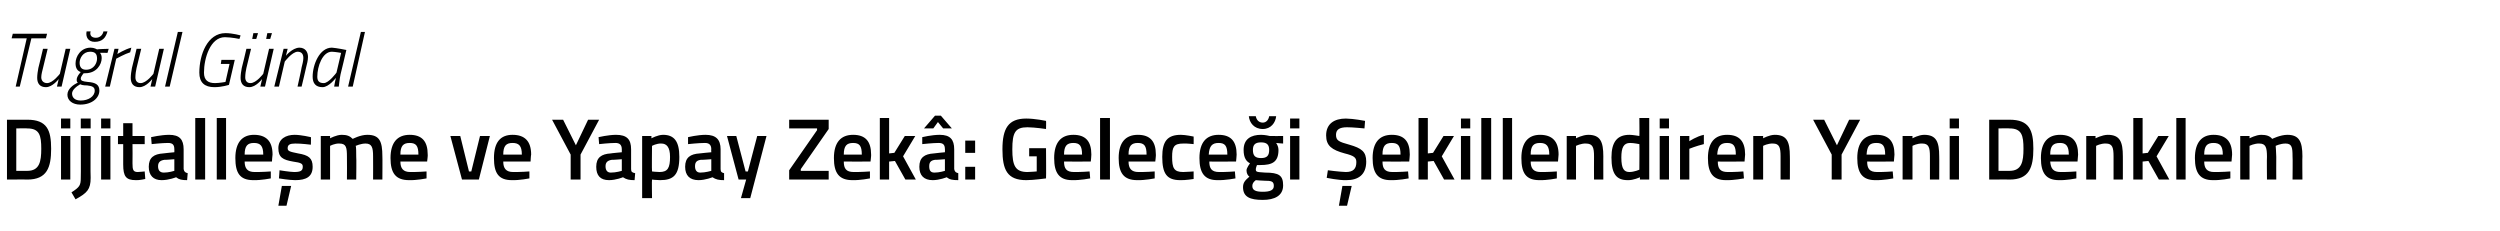 <?xml version="1.0" standalone="no"?>
<!DOCTYPE svg PUBLIC "-//W3C//DTD SVG 1.1//EN" "http://www.w3.org/Graphics/SVG/1.1/DTD/svg11.dtd">
<svg xmlns="http://www.w3.org/2000/svg" version="1.1" width="430.2px" height="39.8px" viewBox="0 -3 430.2 39.8" style="top:-3px">
  <desc>Tu rul G nal Dijitalle me ve Yapay Zek : Gelece i ekillendiren Yeni Denklem</desc>
  <defs/>
  <g id="Polygon386847">
    <path d="M 1.2 27.9 L 1.2 17.6 C 1.2 17.6 4.74 17.6 4.7 17.6 C 8.1 17.6 8.8 19.4 8.8 22.6 C 8.8 25.8 8.1 27.9 4.7 27.9 C 4.74 27.87 1.2 27.9 1.2 27.9 Z M 4.7 19.1 C 4.74 19.05 2.8 19.1 2.8 19.1 L 2.8 26.4 C 2.8 26.4 4.74 26.41 4.7 26.4 C 6.8 26.4 7.1 24.8 7.1 22.6 C 7.1 20.3 6.8 19.1 4.7 19.1 Z M 10.5 20.4 L 12.1 20.4 L 12.1 27.9 L 10.5 27.9 L 10.5 20.4 Z M 10.5 17.4 L 12.1 17.4 L 12.1 19.1 L 10.5 19.1 L 10.5 17.4 Z M 13.9 20.4 L 15.6 20.4 C 15.6 20.4 15.55 27.6 15.6 27.6 C 15.6 29.6 15 30.2 13 31.3 C 13 31.3 12.3 30.1 12.3 30.1 C 13.7 29.2 13.9 28.9 13.9 27.6 C 13.94 27.59 13.9 20.4 13.9 20.4 Z M 13.9 17.4 L 15.6 17.4 L 15.6 19.1 L 13.9 19.1 L 13.9 17.4 Z M 17.4 20.4 L 19 20.4 L 19 27.9 L 17.4 27.9 L 17.4 20.4 Z M 17.4 17.4 L 19 17.4 L 19 19.1 L 17.4 19.1 L 17.4 17.4 Z M 22.8 21.8 C 22.8 21.8 22.83 25.07 22.8 25.1 C 22.8 26.2 22.9 26.6 23.7 26.6 C 24.07 26.59 24.9 26.5 24.9 26.5 L 25 27.8 C 25 27.8 23.95 28.04 23.4 28 C 21.7 28 21.2 27.4 21.2 25.3 C 21.21 25.25 21.2 21.8 21.2 21.8 L 20.3 21.8 L 20.3 20.4 L 21.2 20.4 L 21.2 18.2 L 22.8 18.2 L 22.8 20.4 L 24.9 20.4 L 24.9 21.8 L 22.8 21.8 Z M 31.6 26.1 C 31.7 26.6 31.9 26.7 32.3 26.8 C 32.3 26.8 32.2 28 32.2 28 C 31.3 28 30.8 27.9 30.3 27.5 C 30.3 27.5 29.1 28 27.8 28 C 26.4 28 25.6 27.2 25.6 25.7 C 25.6 24.1 26.5 23.5 28.1 23.4 C 28.08 23.38 30 23.2 30 23.2 C 30 23.2 30.02 22.68 30 22.7 C 30 21.9 29.7 21.6 28.9 21.6 C 27.91 21.6 26.1 21.8 26.1 21.8 L 26 20.6 C 26 20.6 27.67 20.21 29.1 20.2 C 30.9 20.2 31.6 21 31.6 22.7 C 31.6 22.7 31.6 26.1 31.6 26.1 Z M 28.3 24.5 C 27.6 24.6 27.2 24.9 27.2 25.6 C 27.2 26.3 27.5 26.7 28.2 26.7 C 29.01 26.71 30 26.4 30 26.4 L 30 24.4 C 30 24.4 28.27 24.54 28.3 24.5 Z M 33.6 17.3 L 35.3 17.3 L 35.3 27.9 L 33.6 27.9 L 33.6 17.3 Z M 37.3 17.3 L 38.9 17.3 L 38.9 27.9 L 37.3 27.9 L 37.3 17.3 Z M 46.6 26.5 L 46.6 27.7 C 46.6 27.7 44.91 28.04 43.6 28 C 41.3 28 40.5 26.8 40.5 24.2 C 40.5 21.5 41.7 20.2 43.7 20.2 C 45.8 20.2 46.9 21.3 46.9 23.6 C 46.87 23.65 46.8 24.8 46.8 24.8 C 46.8 24.8 42.12 24.81 42.1 24.8 C 42.1 26 42.6 26.6 43.8 26.6 C 45.02 26.62 46.6 26.5 46.6 26.5 Z M 45.3 23.6 C 45.3 22.1 44.8 21.6 43.7 21.6 C 42.6 21.6 42.1 22.1 42.1 23.6 C 42.1 23.6 45.3 23.6 45.3 23.6 Z M 47.9 32.4 L 49.3 32.4 L 50.1 29 L 48.5 29 L 47.9 32.4 Z M 53.5 21.9 C 53.5 21.9 51.74 21.68 50.8 21.7 C 49.9 21.7 49.5 21.9 49.5 22.5 C 49.5 23 49.8 23.1 51.3 23.4 C 53.1 23.7 53.8 24.2 53.8 25.7 C 53.8 27.4 52.7 28 50.8 28 C 49.8 28 48 27.7 48 27.7 C 48.02 27.71 48.1 26.3 48.1 26.3 C 48.1 26.3 49.87 26.59 50.6 26.6 C 51.7 26.6 52.1 26.4 52.1 25.7 C 52.1 25.2 51.9 25 50.4 24.8 C 48.7 24.5 47.9 24.1 47.9 22.5 C 47.9 20.9 49.2 20.2 50.7 20.2 C 51.8 20.2 53.5 20.6 53.5 20.6 C 53.53 20.56 53.5 21.9 53.5 21.9 Z M 55.2 27.9 L 55.2 20.4 L 56.8 20.4 L 56.8 20.8 C 56.8 20.8 57.87 20.21 58.8 20.2 C 59.7 20.2 60.2 20.4 60.7 20.9 C 60.7 20.9 62 20.2 63.2 20.2 C 65.3 20.2 65.8 21.3 65.8 23.9 C 65.83 23.85 65.8 27.9 65.8 27.9 L 64.2 27.9 C 64.2 27.9 64.22 23.9 64.2 23.9 C 64.2 22.4 64 21.7 62.9 21.7 C 62.1 21.7 61.2 22.1 61.2 22.1 C 61.3 22.2 61.3 23.3 61.3 24 C 61.35 23.99 61.3 27.9 61.3 27.9 L 59.7 27.9 C 59.7 27.9 59.73 24.02 59.7 24 C 59.7 22.4 59.6 21.7 58.4 21.7 C 57.6 21.66 56.8 22.1 56.8 22.1 L 56.8 27.9 L 55.2 27.9 Z M 73.4 26.5 L 73.4 27.7 C 73.4 27.7 71.69 28.04 70.4 28 C 68.1 28 67.2 26.8 67.2 24.2 C 67.2 21.5 68.4 20.2 70.5 20.2 C 72.6 20.2 73.6 21.3 73.6 23.6 C 73.65 23.65 73.5 24.8 73.5 24.8 C 73.5 24.8 68.89 24.81 68.9 24.8 C 68.9 26 69.4 26.6 70.6 26.6 C 71.79 26.62 73.4 26.5 73.4 26.5 Z M 72 23.6 C 72 22.1 71.6 21.6 70.5 21.6 C 69.4 21.6 68.9 22.1 68.9 23.6 C 68.9 23.6 72 23.6 72 23.6 Z M 79.2 20.4 L 80.7 26.5 L 81.1 26.5 L 82.6 20.4 L 84.3 20.4 L 82.4 27.9 L 79.5 27.9 L 77.5 20.4 L 79.2 20.4 Z M 91.1 26.5 L 91.1 27.7 C 91.1 27.7 89.4 28.04 88.1 28 C 85.8 28 85 26.8 85 24.2 C 85 21.5 86.1 20.2 88.2 20.2 C 90.3 20.2 91.4 21.3 91.4 23.6 C 91.36 23.65 91.3 24.8 91.3 24.8 C 91.3 24.8 86.61 24.81 86.6 24.8 C 86.6 26 87.1 26.6 88.3 26.6 C 89.51 26.62 91.1 26.5 91.1 26.5 Z M 89.8 23.6 C 89.8 22.1 89.3 21.6 88.2 21.6 C 87.1 21.6 86.6 22.1 86.6 23.6 C 86.6 23.6 89.8 23.6 89.8 23.6 Z M 99.9 27.9 L 98.2 27.9 L 98.2 23.6 L 95 17.6 L 96.9 17.6 L 99.1 22 L 101.2 17.6 L 103.1 17.6 L 99.9 23.6 L 99.9 27.9 Z M 108.6 26.1 C 108.6 26.6 108.8 26.7 109.3 26.8 C 109.3 26.8 109.2 28 109.2 28 C 108.3 28 107.8 27.9 107.2 27.5 C 107.2 27.5 106 28 104.8 28 C 103.3 28 102.6 27.2 102.6 25.7 C 102.6 24.1 103.5 23.5 105.1 23.4 C 105.06 23.38 107 23.2 107 23.2 C 107 23.2 107 22.68 107 22.7 C 107 21.9 106.6 21.6 105.9 21.6 C 104.89 21.6 103.1 21.8 103.1 21.8 L 103 20.6 C 103 20.6 104.65 20.21 106 20.2 C 107.9 20.2 108.6 21 108.6 22.7 C 108.6 22.7 108.6 26.1 108.6 26.1 Z M 105.3 24.5 C 104.6 24.6 104.2 24.9 104.2 25.6 C 104.2 26.3 104.5 26.7 105.1 26.7 C 105.99 26.71 107 26.4 107 26.4 L 107 24.4 C 107 24.4 105.25 24.54 105.3 24.5 Z M 110.5 20.4 L 112.1 20.4 L 112.1 20.8 C 112.1 20.8 113.17 20.21 114.1 20.2 C 116 20.2 116.9 21.3 116.9 24 C 116.9 27.1 115.9 28 113.6 28 C 113 28 112.2 27.9 112.2 27.9 C 112.15 27.9 112.2 31.1 112.2 31.1 L 110.5 31.1 L 110.5 20.4 Z M 112.2 22.1 C 112.2 22.1 112.15 26.51 112.2 26.5 C 112.2 26.5 112.9 26.6 113.5 26.6 C 114.9 26.6 115.3 25.9 115.3 24 C 115.3 22.3 114.7 21.7 113.8 21.7 C 112.99 21.66 112.2 22.1 112.2 22.1 Z M 124 26.1 C 124 26.6 124.2 26.7 124.6 26.8 C 124.6 26.8 124.6 28 124.6 28 C 123.7 28 123.2 27.9 122.6 27.5 C 122.6 27.5 121.4 28 120.2 28 C 118.7 28 117.9 27.2 117.9 25.7 C 117.9 24.1 118.8 23.5 120.4 23.4 C 120.42 23.38 122.4 23.2 122.4 23.2 C 122.4 23.2 122.36 22.68 122.4 22.7 C 122.4 21.9 122 21.6 121.3 21.6 C 120.25 21.6 118.4 21.8 118.4 21.8 L 118.4 20.6 C 118.4 20.6 120.01 20.21 121.4 20.2 C 123.2 20.2 124 21 124 22.7 C 124 22.7 124 26.1 124 26.1 Z M 120.6 24.5 C 119.9 24.6 119.6 24.9 119.6 25.6 C 119.6 26.3 119.9 26.7 120.5 26.7 C 121.35 26.71 122.4 26.4 122.4 26.4 L 122.4 24.4 C 122.4 24.4 120.61 24.54 120.6 24.5 Z M 126.7 20.4 L 128.3 26.5 L 128.7 26.5 L 130.3 20.4 L 131.9 20.4 L 129.1 31.1 L 127.5 31.1 L 128.4 27.9 L 127.1 27.9 L 125.1 20.4 L 126.7 20.4 Z M 135.8 17.6 L 142.6 17.6 L 142.6 19.2 L 137.8 26.1 L 137.8 26.4 L 142.6 26.4 L 142.6 27.9 L 135.8 27.9 L 135.8 26.3 L 140.6 19.4 L 140.6 19.1 L 135.8 19.1 L 135.8 17.6 Z M 149.7 26.5 L 149.7 27.7 C 149.7 27.7 147.98 28.04 146.7 28 C 144.4 28 143.5 26.8 143.5 24.2 C 143.5 21.5 144.7 20.2 146.8 20.2 C 148.9 20.2 149.9 21.3 149.9 23.6 C 149.94 23.65 149.8 24.8 149.8 24.8 C 149.8 24.8 145.18 24.81 145.2 24.8 C 145.2 26 145.6 26.6 146.9 26.6 C 148.08 26.62 149.7 26.5 149.7 26.5 Z M 148.3 23.6 C 148.3 22.1 147.9 21.6 146.8 21.6 C 145.7 21.6 145.2 22.1 145.2 23.6 C 145.2 23.6 148.3 23.6 148.3 23.6 Z M 151.4 27.9 L 151.4 17.3 L 153 17.3 L 153 23.4 L 153.9 23.3 L 155.7 20.4 L 157.5 20.4 L 155.4 23.9 L 157.6 27.9 L 155.8 27.9 L 154 24.7 L 153 24.8 L 153 27.9 L 151.4 27.9 Z M 164.2 26.1 C 164.3 26.6 164.5 26.7 164.9 26.8 C 164.9 26.8 164.9 28 164.9 28 C 163.9 28 163.4 27.9 162.9 27.5 C 162.9 27.5 161.7 28 160.5 28 C 159 28 158.2 27.2 158.2 25.7 C 158.2 24.1 159.1 23.5 160.7 23.4 C 160.69 23.38 162.6 23.2 162.6 23.2 C 162.6 23.2 162.63 22.68 162.6 22.7 C 162.6 21.9 162.3 21.6 161.5 21.6 C 160.53 21.6 158.7 21.8 158.7 21.8 L 158.7 20.6 C 158.7 20.6 160.29 20.21 161.7 20.2 C 163.5 20.2 164.2 21 164.2 22.7 C 164.2 22.7 164.2 26.1 164.2 26.1 Z M 160.9 24.5 C 160.2 24.6 159.9 24.9 159.9 25.6 C 159.9 26.3 160.1 26.7 160.8 26.7 C 161.63 26.71 162.6 26.4 162.6 26.4 L 162.6 24.4 C 162.6 24.4 160.89 24.54 160.9 24.5 Z M 160.9 16.9 L 161.9 16.9 L 163.8 19.1 L 162.3 19.1 L 161.4 18 L 160.6 19.1 L 159 19.1 L 160.9 16.9 Z M 166.1 21.2 L 167.8 21.2 L 167.8 23.3 L 166.1 23.3 L 166.1 21.2 Z M 166.1 25.7 L 167.8 25.7 L 167.8 27.9 L 166.1 27.9 L 166.1 25.7 Z M 177.1 22.5 L 180 22.5 C 180 22.5 180.04 27.69 180 27.7 C 179.9 27.7 177.9 28 176.6 28 C 173.3 28 172.5 26.2 172.5 22.7 C 172.5 19.1 173.5 17.4 176.6 17.4 C 178.1 17.4 180 17.8 180 17.8 C 180.04 17.84 180 19.2 180 19.2 C 180 19.2 178.17 18.92 176.8 18.9 C 174.7 18.9 174.2 19.8 174.2 22.7 C 174.2 25.5 174.7 26.6 176.8 26.6 C 177.4 26.6 178.2 26.5 178.4 26.5 C 178.4 26.45 178.4 23.9 178.4 23.9 L 177.1 23.9 L 177.1 22.5 Z M 187.5 26.5 L 187.6 27.7 C 187.6 27.7 185.87 28.04 184.5 28 C 182.3 28 181.4 26.8 181.4 24.2 C 181.4 21.5 182.6 20.2 184.7 20.2 C 186.8 20.2 187.8 21.3 187.8 23.6 C 187.83 23.65 187.7 24.8 187.7 24.8 C 187.7 24.8 183.07 24.81 183.1 24.8 C 183.1 26 183.5 26.6 184.8 26.6 C 185.97 26.62 187.5 26.5 187.5 26.5 Z M 186.2 23.6 C 186.2 22.1 185.8 21.6 184.7 21.6 C 183.6 21.6 183.1 22.1 183.1 23.6 C 183.1 23.6 186.2 23.6 186.2 23.6 Z M 189.3 17.3 L 191 17.3 L 191 27.9 L 189.3 27.9 L 189.3 17.3 Z M 198.7 26.5 L 198.7 27.7 C 198.7 27.7 196.98 28.04 195.7 28 C 193.4 28 192.5 26.8 192.5 24.2 C 192.5 21.5 193.7 20.2 195.8 20.2 C 197.9 20.2 198.9 21.3 198.9 23.6 C 198.94 23.65 198.8 24.8 198.8 24.8 C 198.8 24.8 194.19 24.81 194.2 24.8 C 194.2 26 194.7 26.6 195.9 26.6 C 197.09 26.62 198.7 26.5 198.7 26.5 Z M 197.3 23.6 C 197.3 22.1 196.9 21.6 195.8 21.6 C 194.7 21.6 194.2 22.1 194.2 23.6 C 194.2 23.6 197.3 23.6 197.3 23.6 Z M 205.4 20.5 C 205.42 20.5 205.4 21.8 205.4 21.8 C 205.4 21.8 204.18 21.66 203.6 21.7 C 202 21.7 201.7 22.3 201.7 24 C 201.7 25.9 202 26.6 203.6 26.6 C 204.19 26.59 205.4 26.5 205.4 26.5 L 205.4 27.8 C 205.4 27.8 203.91 28.04 203.1 28 C 200.8 28 200 26.9 200 24 C 200 21.3 200.9 20.2 203.2 20.2 C 204 20.2 205.4 20.5 205.4 20.5 Z M 212.5 26.5 L 212.6 27.7 C 212.6 27.7 210.86 28.04 209.5 28 C 207.3 28 206.4 26.8 206.4 24.2 C 206.4 21.5 207.6 20.2 209.7 20.2 C 211.8 20.2 212.8 21.3 212.8 23.6 C 212.82 23.65 212.7 24.8 212.7 24.8 C 212.7 24.8 208.06 24.81 208.1 24.8 C 208.1 26 208.5 26.6 209.8 26.6 C 210.96 26.62 212.5 26.5 212.5 26.5 Z M 211.2 23.6 C 211.2 22.1 210.8 21.6 209.7 21.6 C 208.6 21.6 208.1 22.1 208 23.6 C 208 23.6 211.2 23.6 211.2 23.6 Z M 213.9 29.2 C 213.9 28.4 214.3 28 215 27.4 C 214.7 27.2 214.5 26.8 214.5 26.3 C 214.5 25.9 215.1 25.1 215.1 25.1 C 214.5 24.8 214 24.2 214 22.8 C 214 20.9 215.3 20.2 217 20.2 C 217.7 20.2 218.5 20.4 218.5 20.4 C 218.52 20.43 220.8 20.4 220.8 20.4 L 220.8 21.7 C 220.8 21.7 219.6 21.62 219.6 21.6 C 219.8 21.9 220 22.3 220 22.8 C 220 24.9 218.9 25.4 216.9 25.4 C 216.8 25.4 216.4 25.4 216.3 25.4 C 216.3 25.4 216.1 25.9 216.1 26.1 C 216.1 26.6 216.2 26.6 217.7 26.7 C 220.1 26.7 220.8 27.2 220.8 28.9 C 220.8 30.7 219.3 31.4 217.3 31.4 C 215.1 31.4 213.9 30.9 213.9 29.2 Z M 216.1 28 C 215.7 28.3 215.5 28.6 215.5 29 C 215.5 29.7 216 30 217.3 30 C 218.6 30 219.2 29.7 219.2 29 C 219.2 28.2 218.8 28.1 217.6 28.1 C 217.1 28.1 216.1 28 216.1 28 Z M 218.4 22.8 C 218.4 21.9 218 21.5 217 21.5 C 216 21.5 215.6 21.9 215.6 22.8 C 215.6 23.8 216 24.2 217 24.2 C 218 24.2 218.4 23.8 218.4 22.8 Z M 216.1 17 C 216.2 17.6 216.6 18.1 217.3 18.1 C 217.9 18.1 218.3 17.6 218.4 17 C 218.4 17 219.6 17 219.6 17 C 219.5 18.1 218.7 19.2 217.3 19.2 C 215.8 19.2 215 18.1 214.9 17 C 214.9 17 216.1 17 216.1 17 Z M 222 20.4 L 223.6 20.4 L 223.6 27.9 L 222 27.9 L 222 20.4 Z M 222 17.4 L 223.6 17.4 L 223.6 19.1 L 222 19.1 L 222 17.4 Z M 230.4 32.4 L 231.8 32.4 L 232.6 29 L 231 29 L 230.4 32.4 Z M 234.8 19.1 C 234.8 19.1 232.67 18.89 231.8 18.9 C 230.5 18.9 229.9 19.3 229.9 20.2 C 229.9 21.2 230.4 21.4 232.2 21.9 C 234.3 22.5 235.1 23.1 235.1 24.8 C 235.1 27.1 233.7 28 231.7 28 C 230.35 28.04 228.3 27.6 228.3 27.6 L 228.5 26.3 C 228.5 26.3 230.52 26.57 231.6 26.6 C 232.9 26.6 233.4 26 233.4 24.9 C 233.4 24.1 233 23.8 231.4 23.4 C 229.2 22.8 228.2 22.1 228.2 20.3 C 228.2 18.3 229.6 17.4 231.6 17.4 C 232.95 17.42 234.9 17.8 234.9 17.8 L 234.8 19.1 Z M 242.3 26.5 L 242.4 27.7 C 242.4 27.7 240.66 28.04 239.3 28 C 237.1 28 236.2 26.8 236.2 24.2 C 236.2 21.5 237.4 20.2 239.5 20.2 C 241.6 20.2 242.6 21.3 242.6 23.6 C 242.62 23.65 242.5 24.8 242.5 24.8 C 242.5 24.8 237.87 24.81 237.9 24.8 C 237.9 26 238.3 26.6 239.6 26.6 C 240.77 26.62 242.3 26.5 242.3 26.5 Z M 241 23.6 C 241 22.1 240.6 21.6 239.5 21.6 C 238.4 21.6 237.9 22.1 237.9 23.6 C 237.9 23.6 241 23.6 241 23.6 Z M 244.1 27.9 L 244.1 17.3 L 245.7 17.3 L 245.7 23.4 L 246.6 23.3 L 248.4 20.4 L 250.2 20.4 L 248.1 23.9 L 250.3 27.9 L 248.5 27.9 L 246.7 24.7 L 245.7 24.8 L 245.7 27.9 L 244.1 27.9 Z M 251.4 20.4 L 253 20.4 L 253 27.9 L 251.4 27.9 L 251.4 20.4 Z M 251.4 17.4 L 253 17.4 L 253 19.1 L 251.4 19.1 L 251.4 17.4 Z M 254.9 17.3 L 256.6 17.3 L 256.6 27.9 L 254.9 27.9 L 254.9 17.3 Z M 258.6 17.3 L 260.2 17.3 L 260.2 27.9 L 258.6 27.9 L 258.6 17.3 Z M 267.9 26.5 L 267.9 27.7 C 267.9 27.7 266.22 28.04 264.9 28 C 262.6 28 261.8 26.8 261.8 24.2 C 261.8 21.5 263 20.2 265 20.2 C 267.1 20.2 268.2 21.3 268.2 23.6 C 268.18 23.65 268.1 24.8 268.1 24.8 C 268.1 24.8 263.43 24.81 263.4 24.8 C 263.4 26 263.9 26.6 265.1 26.6 C 266.33 26.62 267.9 26.5 267.9 26.5 Z M 266.6 23.6 C 266.6 22.1 266.1 21.6 265 21.6 C 263.9 21.6 263.4 22.1 263.4 23.6 C 263.4 23.6 266.6 23.6 266.6 23.6 Z M 269.6 27.9 L 269.6 20.4 L 271.2 20.4 L 271.2 20.8 C 271.2 20.8 272.32 20.21 273.3 20.2 C 275.4 20.2 275.9 21.4 275.9 23.9 C 275.89 23.85 275.9 27.9 275.9 27.9 L 274.3 27.9 C 274.3 27.9 274.28 23.9 274.3 23.9 C 274.3 22.4 274.1 21.7 272.9 21.7 C 272.07 21.66 271.2 22.1 271.2 22.1 L 271.2 27.9 L 269.6 27.9 Z M 283.8 27.9 L 282.2 27.9 L 282.2 27.5 C 282.2 27.5 281.06 28.04 280.1 28 C 278.2 28 277.3 27 277.3 24.1 C 277.3 21.4 278.3 20.2 280.4 20.2 C 281 20.2 282 20.4 282.1 20.4 C 282.14 20.41 282.1 17.3 282.1 17.3 L 283.8 17.3 L 283.8 27.9 Z M 282.1 26.2 C 282.1 26.2 282.14 21.77 282.1 21.8 C 282 21.8 281.2 21.6 280.5 21.6 C 279.4 21.6 279 22.4 279 24.1 C 279 26.1 279.5 26.6 280.4 26.6 C 281.25 26.59 282.1 26.2 282.1 26.2 Z M 285.6 20.4 L 287.2 20.4 L 287.2 27.9 L 285.6 27.9 L 285.6 20.4 Z M 285.6 17.4 L 287.2 17.4 L 287.2 19.1 L 285.6 19.1 L 285.6 17.4 Z M 289.1 20.4 L 290.7 20.4 L 290.7 21.3 C 290.7 21.3 291.96 20.45 293.2 20.2 C 293.2 20.2 293.2 21.8 293.2 21.8 C 291.87 22.12 290.7 22.6 290.7 22.6 L 290.7 27.9 L 289.1 27.9 L 289.1 20.4 Z M 300 26.5 L 300.1 27.7 C 300.1 27.7 298.35 28.04 297 28 C 294.8 28 293.9 26.8 293.9 24.2 C 293.9 21.5 295.1 20.2 297.2 20.2 C 299.3 20.2 300.3 21.3 300.3 23.6 C 300.31 23.65 300.2 24.8 300.2 24.8 C 300.2 24.8 295.56 24.81 295.6 24.8 C 295.6 26 296 26.6 297.3 26.6 C 298.46 26.62 300 26.5 300 26.5 Z M 298.7 23.6 C 298.7 22.1 298.3 21.6 297.2 21.6 C 296.1 21.6 295.6 22.1 295.5 23.6 C 295.5 23.6 298.7 23.6 298.7 23.6 Z M 301.7 27.9 L 301.7 20.4 L 303.4 20.4 L 303.4 20.8 C 303.4 20.8 304.45 20.21 305.4 20.2 C 307.5 20.2 308 21.4 308 23.9 C 308.02 23.85 308 27.9 308 27.9 L 306.4 27.9 C 306.4 27.9 306.41 23.9 306.4 23.9 C 306.4 22.4 306.2 21.7 305.1 21.7 C 304.2 21.66 303.4 22.1 303.4 22.1 L 303.4 27.9 L 301.7 27.9 Z M 316.9 27.9 L 315.2 27.9 L 315.2 23.6 L 312 17.6 L 313.9 17.6 L 316.1 22 L 318.2 17.6 L 320.1 17.6 L 316.9 23.6 L 316.9 27.9 Z M 325.7 26.5 L 325.8 27.7 C 325.8 27.7 324.05 28.04 322.7 28 C 320.5 28 319.6 26.8 319.6 24.2 C 319.6 21.5 320.8 20.2 322.9 20.2 C 325 20.2 326 21.3 326 23.6 C 326.01 23.65 325.9 24.8 325.9 24.8 C 325.9 24.8 321.25 24.81 321.3 24.8 C 321.3 26 321.7 26.6 323 26.6 C 324.15 26.62 325.7 26.5 325.7 26.5 Z M 324.4 23.6 C 324.4 22.1 324 21.6 322.9 21.6 C 321.7 21.6 321.3 22.1 321.2 23.6 C 321.2 23.6 324.4 23.6 324.4 23.6 Z M 327.4 27.9 L 327.4 20.4 L 329.1 20.4 L 329.1 20.8 C 329.1 20.8 330.15 20.21 331.1 20.2 C 333.2 20.2 333.7 21.4 333.7 23.9 C 333.72 23.85 333.7 27.9 333.7 27.9 L 332.1 27.9 C 332.1 27.9 332.1 23.9 332.1 23.9 C 332.1 22.4 331.9 21.7 330.8 21.7 C 329.89 21.66 329.1 22.1 329.1 22.1 L 329.1 27.9 L 327.4 27.9 Z M 335.5 20.4 L 337.1 20.4 L 337.1 27.9 L 335.5 27.9 L 335.5 20.4 Z M 335.5 17.4 L 337.1 17.4 L 337.1 19.1 L 335.5 19.1 L 335.5 17.4 Z M 342.3 27.9 L 342.3 17.6 C 342.3 17.6 345.84 17.6 345.8 17.6 C 349.2 17.6 349.9 19.4 349.9 22.6 C 349.9 25.8 349.2 27.9 345.8 27.9 C 345.84 27.87 342.3 27.9 342.3 27.9 Z M 345.8 19.1 C 345.84 19.05 343.9 19.1 343.9 19.1 L 343.9 26.4 C 343.9 26.4 345.84 26.41 345.8 26.4 C 347.9 26.4 348.2 24.8 348.2 22.6 C 348.2 20.3 347.9 19.1 345.8 19.1 Z M 357.3 26.5 L 357.3 27.7 C 357.3 27.7 355.64 28.04 354.3 28 C 352.1 28 351.2 26.8 351.2 24.2 C 351.2 21.5 352.4 20.2 354.5 20.2 C 356.6 20.2 357.6 21.3 357.6 23.6 C 357.6 23.65 357.5 24.8 357.5 24.8 C 357.5 24.8 352.84 24.81 352.8 24.8 C 352.9 26 353.3 26.6 354.6 26.6 C 355.74 26.62 357.3 26.5 357.3 26.5 Z M 356 23.6 C 356 22.1 355.5 21.6 354.5 21.6 C 353.3 21.6 352.8 22.1 352.8 23.6 C 352.8 23.6 356 23.6 356 23.6 Z M 359 27.9 L 359 20.4 L 360.6 20.4 L 360.6 20.8 C 360.6 20.8 361.74 20.21 362.7 20.2 C 364.8 20.2 365.3 21.4 365.3 23.9 C 365.31 23.85 365.3 27.9 365.3 27.9 L 363.7 27.9 C 363.7 27.9 363.69 23.9 363.7 23.9 C 363.7 22.4 363.5 21.7 362.4 21.7 C 361.48 21.66 360.7 22.1 360.7 22.1 L 360.7 27.9 L 359 27.9 Z M 367.1 27.9 L 367.1 17.3 L 368.7 17.3 L 368.7 23.4 L 369.6 23.3 L 371.4 20.4 L 373.2 20.4 L 371.1 23.9 L 373.3 27.9 L 371.5 27.9 L 369.7 24.7 L 368.7 24.8 L 368.7 27.9 L 367.1 27.9 Z M 374.5 17.3 L 376.1 17.3 L 376.1 27.9 L 374.5 27.9 L 374.5 17.3 Z M 383.8 26.5 L 383.8 27.7 C 383.8 27.7 382.13 28.04 380.8 28 C 378.6 28 377.7 26.8 377.7 24.2 C 377.7 21.5 378.9 20.2 380.9 20.2 C 383 20.2 384.1 21.3 384.1 23.6 C 384.09 23.65 384 24.8 384 24.8 C 384 24.8 379.33 24.81 379.3 24.8 C 379.3 26 379.8 26.6 381 26.6 C 382.23 26.62 383.8 26.5 383.8 26.5 Z M 382.5 23.6 C 382.5 22.1 382 21.6 380.9 21.6 C 379.8 21.6 379.3 22.1 379.3 23.6 C 379.3 23.6 382.5 23.6 382.5 23.6 Z M 385.5 27.9 L 385.5 20.4 L 387.1 20.4 L 387.1 20.8 C 387.1 20.8 388.2 20.21 389.1 20.2 C 390 20.2 390.6 20.4 391 20.9 C 391 20.9 392.4 20.2 393.6 20.2 C 395.6 20.2 396.2 21.3 396.2 23.9 C 396.16 23.85 396.2 27.9 396.2 27.9 L 394.5 27.9 C 394.5 27.9 394.55 23.9 394.5 23.9 C 394.5 22.4 394.4 21.7 393.3 21.7 C 392.4 21.7 391.6 22.1 391.6 22.1 C 391.6 22.2 391.7 23.3 391.7 24 C 391.68 23.99 391.7 27.9 391.7 27.9 L 390.1 27.9 C 390.1 27.9 390.06 24.02 390.1 24 C 390.1 22.4 389.9 21.7 388.8 21.7 C 387.93 21.66 387.1 22.1 387.1 22.1 L 387.1 27.9 L 385.5 27.9 Z " stroke="none" fill="#000"/>
  </g>
  <g id="Polygon386846">
    <path d="M 2.2 2.8 L 8.1 2.8 L 7.9 3.6 L 5.4 3.6 L 3.4 11.9 L 2.7 11.9 L 4.6 3.6 L 2 3.6 L 2.2 2.8 Z M 12.1 5.4 L 10.6 11.9 L 9.8 11.9 L 10.1 10.6 C 10.1 10.6 9.05 12 7.9 12 C 6.9 12 6.4 11.4 6.4 10.4 C 6.4 9.9 6.5 9.2 6.6 8.7 C 6.62 8.7 7.4 5.4 7.4 5.4 L 8.2 5.4 C 8.2 5.4 7.4 8.65 7.4 8.7 C 7.3 9.1 7.1 9.8 7.1 10.3 C 7.1 10.9 7.5 11.3 8.1 11.3 C 9.1 11.3 10.3 9.7 10.3 9.7 L 11.3 5.4 L 12.1 5.4 Z M 11.6 13.3 C 11.6 12.3 12.6 11.6 13.4 11.2 C 13.2 11.1 13.2 10.9 13.2 10.7 C 13.2 10.1 13.9 9.4 13.9 9.4 C 13.3 9.2 13 8.7 13 7.9 C 13 6.7 13.9 5.2 15.6 5.2 C 16.2 5.2 16.7 5.5 16.7 5.5 C 16.73 5.45 18.7 5.4 18.7 5.4 L 18.5 6.1 C 18.5 6.1 17.24 6.06 17.2 6.1 C 17.4 6.3 17.5 6.6 17.5 7 C 17.5 8.1 16.6 9.6 14.7 9.6 C 14.6 9.63 14.4 9.6 14.4 9.6 C 14.4 9.6 13.9 10.17 13.9 10.5 C 13.9 10.9 14.2 11 15.1 11.1 C 16.5 11.2 17.1 11.6 17.1 12.6 C 17.1 13.8 15.9 15 13.8 15 C 12.5 15 11.6 14.3 11.6 13.3 Z M 13.8 11.5 C 13.1 11.9 12.4 12.5 12.4 13.1 C 12.4 13.8 12.9 14.3 13.9 14.3 C 15.2 14.3 16.3 13.6 16.3 12.6 C 16.3 12 15.9 11.8 15 11.7 C 14.3 11.7 14 11.6 13.8 11.5 Z M 16.7 7.1 C 16.7 6.3 16.4 5.9 15.5 5.9 C 14.3 5.9 13.7 7 13.7 7.8 C 13.7 8.5 14 9 14.8 9 C 16.2 9 16.7 7.8 16.7 7.1 Z M 15.6 2.4 C 15.4 3 15.7 3.5 16.5 3.5 C 17.2 3.5 17.7 3 17.8 2.4 C 17.8 2.4 18.5 2.4 18.5 2.4 C 18.2 3.5 17.6 4.2 16.3 4.2 C 15.2 4.2 14.7 3.4 14.9 2.4 C 14.9 2.4 15.6 2.4 15.6 2.4 Z M 19.7 5.4 L 20.4 5.4 L 20.2 6.3 C 20.2 6.3 21.44 5.49 22.6 5.2 C 22.6 5.2 22.4 6 22.4 6 C 21.54 6.25 20 7.1 20 7.1 L 18.9 11.9 L 18.1 11.9 L 19.7 5.4 Z M 28.2 5.4 L 26.7 11.9 L 25.9 11.9 L 26.2 10.6 C 26.2 10.6 25.15 12 24 12 C 23 12 22.5 11.4 22.5 10.4 C 22.5 9.9 22.6 9.2 22.7 8.7 C 22.72 8.7 23.5 5.4 23.5 5.4 L 24.3 5.4 C 24.3 5.4 23.5 8.65 23.5 8.7 C 23.4 9.1 23.3 9.8 23.3 10.3 C 23.3 10.9 23.6 11.3 24.2 11.3 C 25.21 11.3 26.4 9.7 26.4 9.7 L 27.4 5.4 L 28.2 5.4 Z M 30.6 2.5 L 31.4 2.5 L 29.2 11.9 L 28.4 11.9 L 30.6 2.5 Z M 38.1 7.3 L 40.4 7.3 L 39.4 11.6 C 39.4 11.6 38.21 12 36.9 12 C 35.2 12 34.3 11.2 34.3 9.5 C 34.3 6.4 35.7 2.7 38.8 2.7 C 40.13 2.71 41.4 3.1 41.4 3.1 L 41.2 3.7 C 41.2 3.7 39.9 3.42 38.7 3.4 C 36.2 3.4 35.1 7 35.1 9.5 C 35.1 10.8 35.8 11.3 37 11.3 C 37.79 11.29 38.8 11.1 38.8 11.1 L 39.5 8 L 38 8 L 38.1 7.3 Z M 43.6 2.7 L 44.4 2.7 L 44.1 3.7 L 43.4 3.7 L 43.6 2.7 Z M 46 2.7 L 46.8 2.7 L 46.5 3.7 L 45.8 3.7 L 46 2.7 Z M 47.1 5.4 L 45.6 11.9 L 44.8 11.9 L 45.1 10.6 C 45.1 10.6 44.06 12 42.9 12 C 41.9 12 41.4 11.4 41.4 10.4 C 41.4 9.9 41.5 9.2 41.6 8.7 C 41.63 8.7 42.4 5.4 42.4 5.4 L 43.2 5.4 C 43.2 5.4 42.41 8.65 42.4 8.7 C 42.3 9.1 42.2 9.8 42.2 10.3 C 42.2 10.9 42.5 11.3 43.1 11.3 C 44.11 11.3 45.3 9.7 45.3 9.7 L 46.3 5.4 L 47.1 5.4 Z M 47.2 11.9 L 48.8 5.4 L 49.5 5.4 L 49.2 6.6 C 49.2 6.6 50.28 5.25 51.5 5.2 C 52.5 5.2 53 5.9 53 6.8 C 53 7.4 52.8 8.1 52.7 8.5 C 52.71 8.55 51.9 11.9 51.9 11.9 L 51.2 11.9 C 51.2 11.9 51.94 8.6 51.9 8.6 C 52 8.2 52.2 7.5 52.2 7 C 52.2 6.3 51.9 5.9 51.2 5.9 C 50.23 5.95 49 7.6 49 7.6 L 48 11.9 L 47.2 11.9 Z M 53.8 10.2 C 53.8 8.1 55 5.2 57.1 5.2 C 57.89 5.25 59.6 5.6 59.6 5.6 C 59.6 5.6 58.63 9.79 58.6 9.8 C 58.43 10.61 58.3 11.9 58.3 11.9 L 57.5 11.9 C 57.5 11.9 57.71 10.69 57.8 10.4 C 57.8 10.4 56.6 12 55.5 12 C 54.3 12 53.8 11.3 53.8 10.2 Z M 54.6 10.2 C 54.6 10.9 54.9 11.3 55.7 11.3 C 56.58 11.32 57.9 9.5 57.9 9.5 L 58.7 6.1 C 58.7 6.1 57.78 5.93 57.1 5.9 C 55.5 5.9 54.6 8.4 54.6 10.2 Z M 62.1 2.5 L 62.8 2.5 L 60.7 11.9 L 59.9 11.9 L 62.1 2.5 Z " stroke="none" fill="#000"/>
  </g>
</svg>